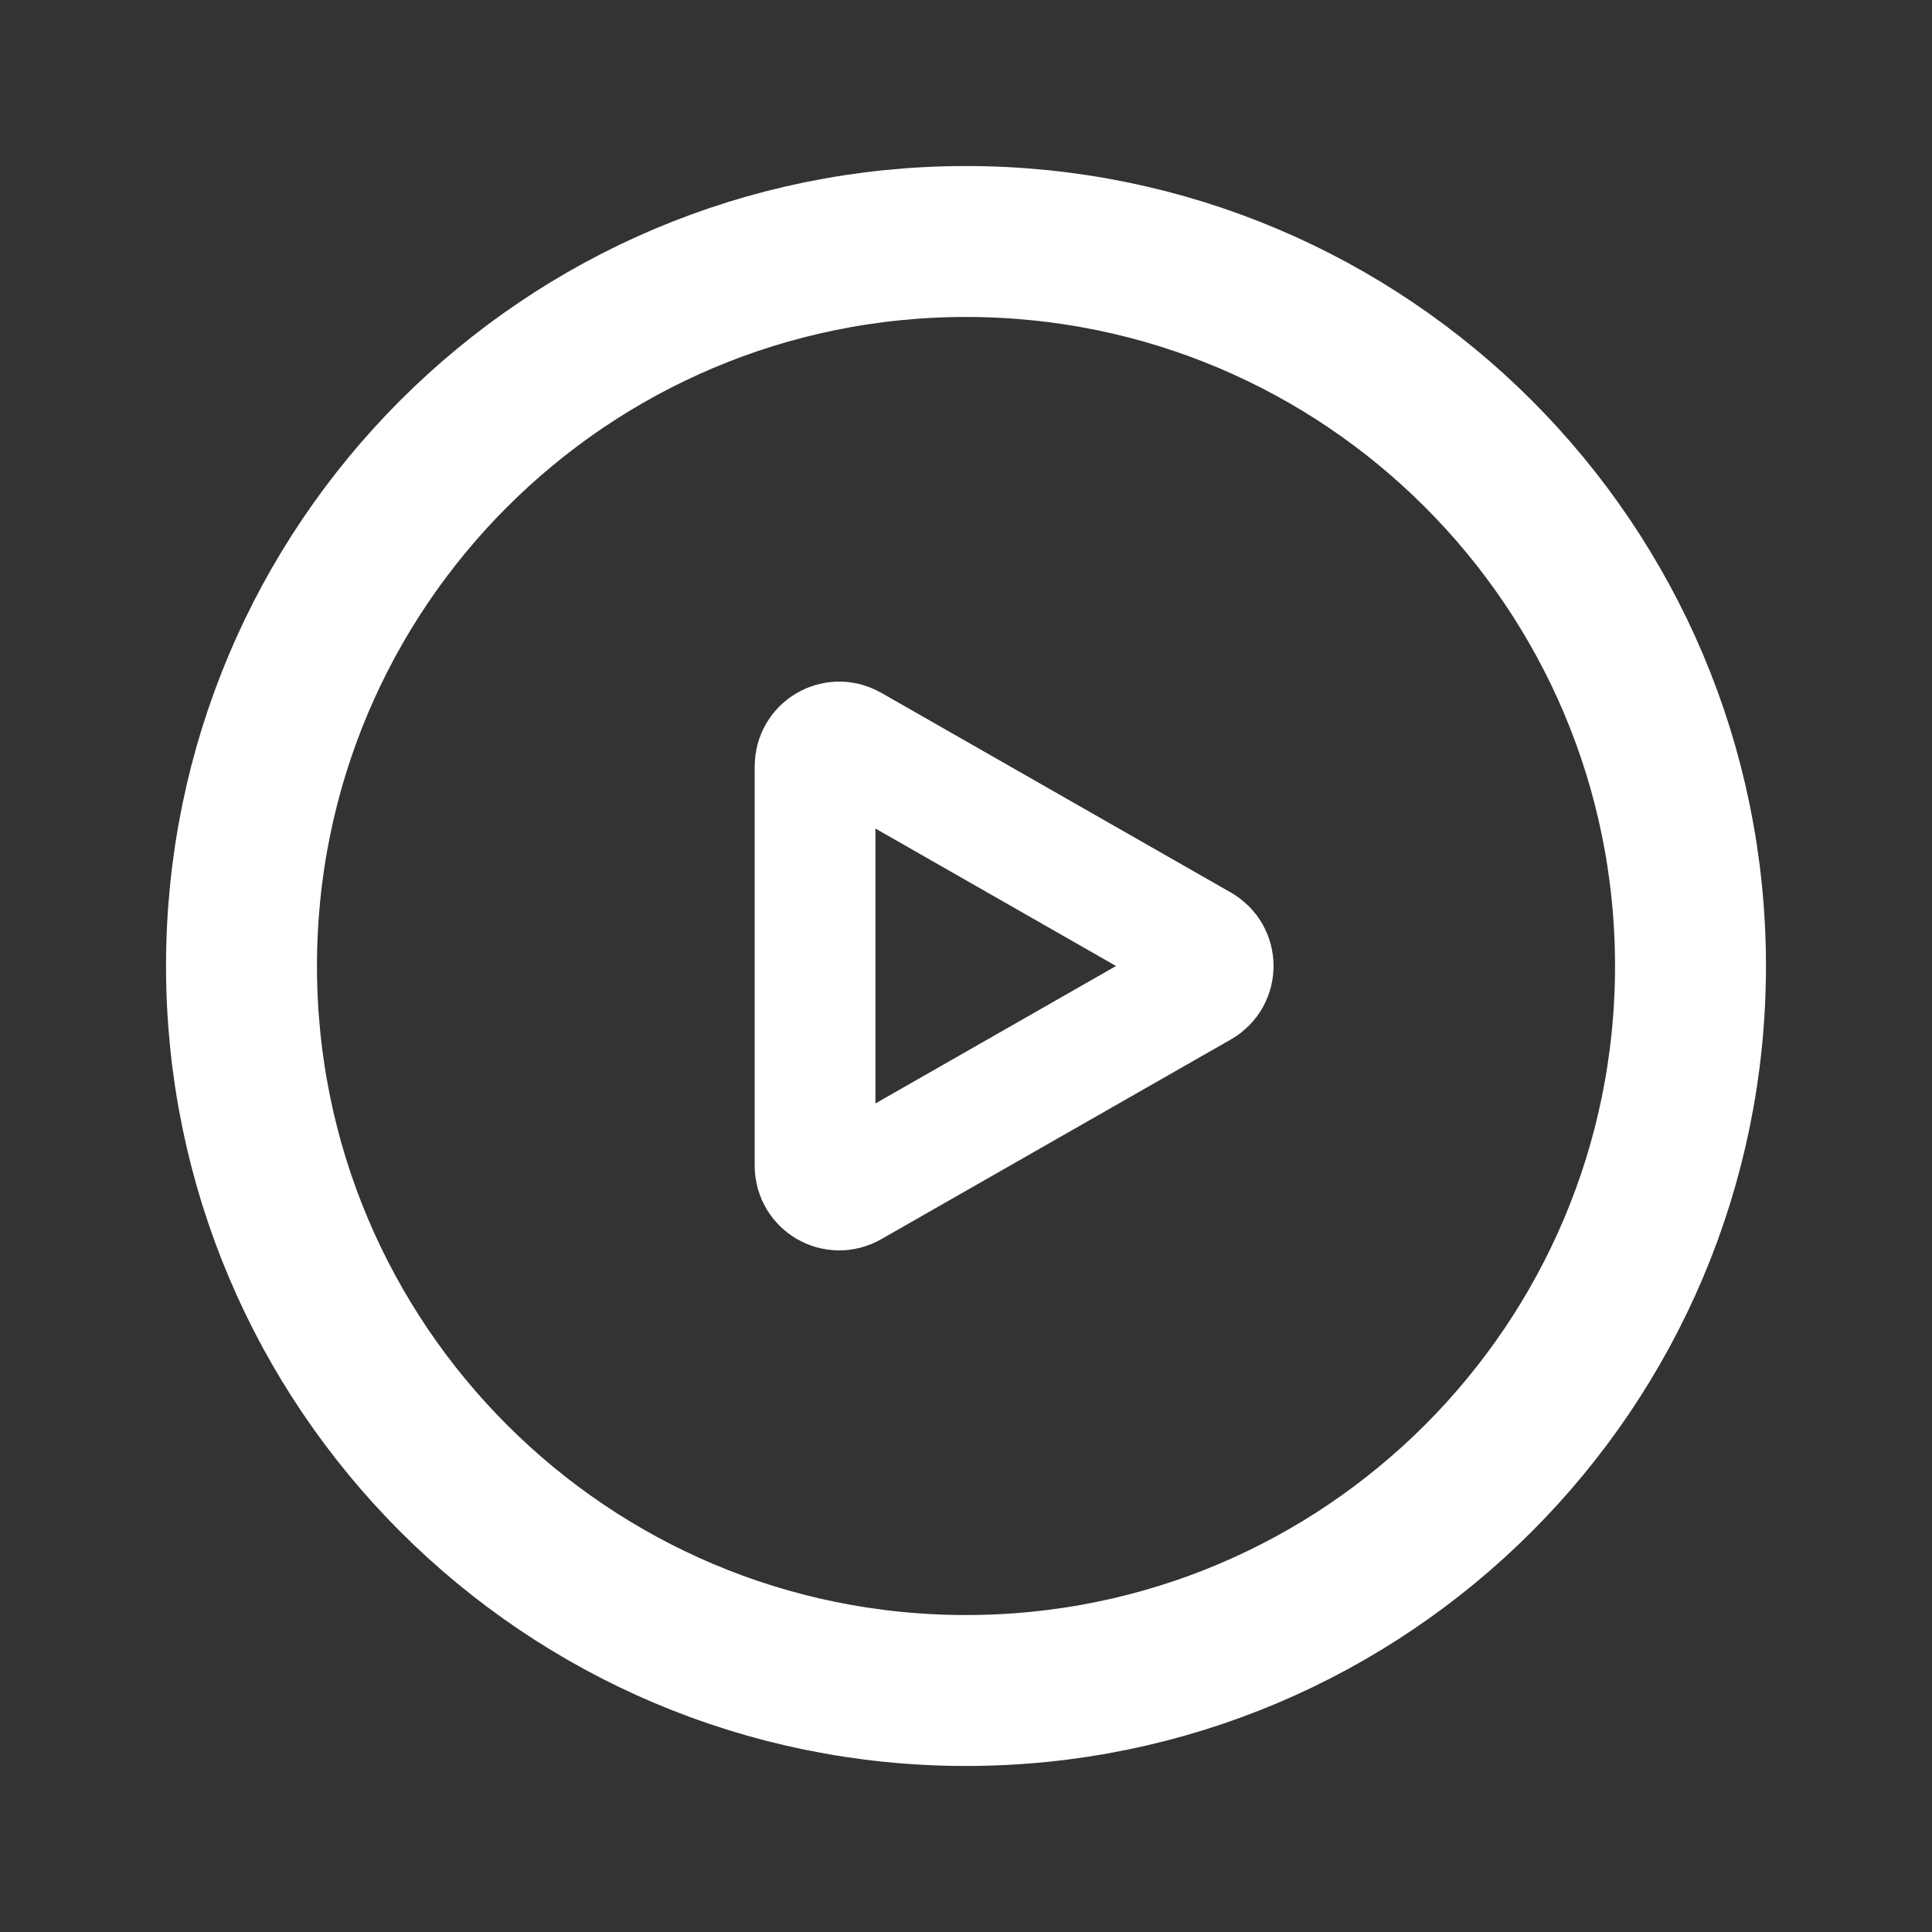 <?xml version="1.0" encoding="UTF-8"?> <svg xmlns="http://www.w3.org/2000/svg" width="16" height="16" viewBox="0 0 16 16" fill="none"><rect x="0" y="0" width="16" height="16" fill="#333333" stroke="none"/><path d="M2 8C2 11.314 4.686 14 8 14C11.314 14 14 11.314 14 8C14 4.686 11.314 2 8 2C4.686 2 2 4.686 2 8Z" stroke="white" stroke-width="1.25" stroke-linecap="round" stroke-linejoin="round"></path><path d="M6.75 9.655V6.345C6.75 6.191 6.916 6.095 7.049 6.171L9.946 7.826C10.081 7.903 10.081 8.097 9.946 8.174L7.049 9.829C6.916 9.905 6.75 9.809 6.75 9.655Z" stroke="white"></path></svg> 